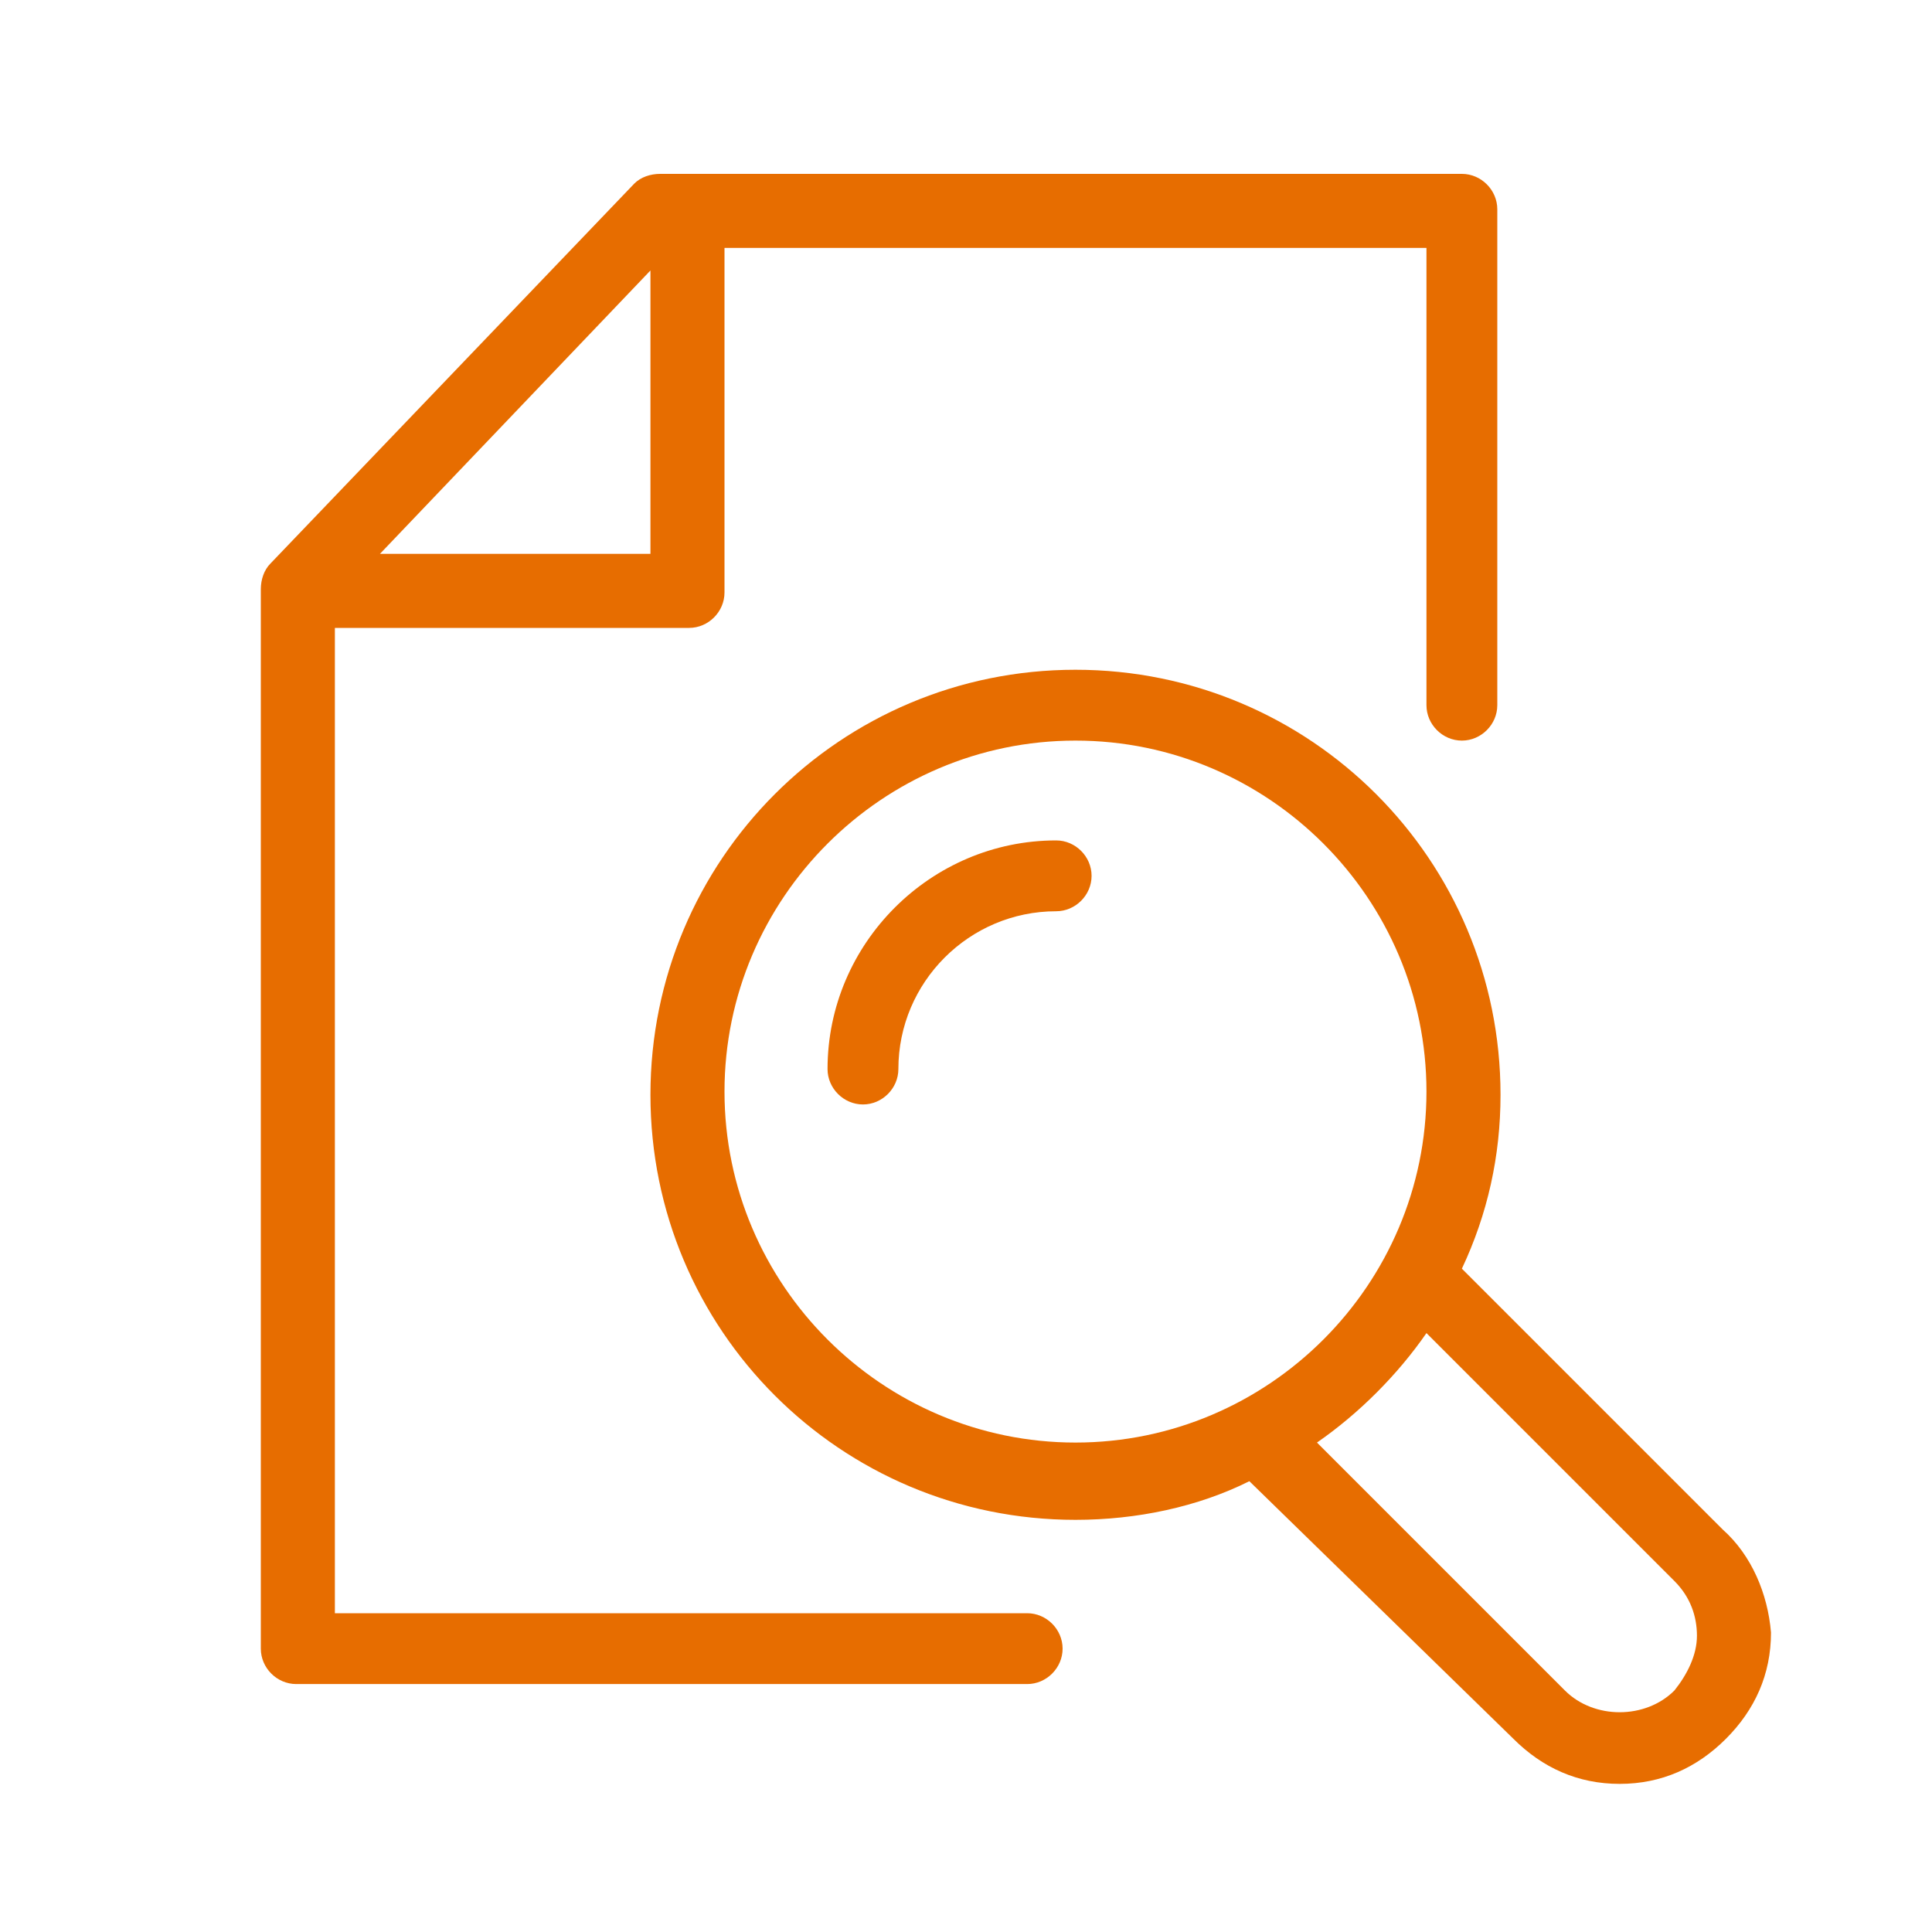 <?xml version="1.0" encoding="utf-8"?>
<!-- Generator: Adobe Illustrator 25.2.0, SVG Export Plug-In . SVG Version: 6.00 Build 0)  -->
<svg version="1.1" id="Layer_1" xmlns="http://www.w3.org/2000/svg" xmlns:xlink="http://www.w3.org/1999/xlink" x="0px" y="0px"
	 viewBox="0 0 60 60" style="enable-background:new 0 0 60 60;" xml:space="preserve">
<style type="text/css">
	.st0{fill:transparent;}
	.st1{fill:#E76D00;}
</style>

<g>
	<path class="st1" d="M31.9,50.1H10.4V19.5h11c0.6,0,1.1-0.5,1.1-1.1V7.7h21.8v14.2c0,0.6,0.5,1.1,1.1,1.1s1.1-0.5,1.1-1.1V6.5
		c0-0.6-0.5-1.1-1.1-1.1H20.5c-0.3,0-0.6,0.1-0.8,0.3L8.4,17.5c-0.2,0.2-0.3,0.5-0.3,0.8v32.9c0,0.6,0.5,1.1,1.1,1.1h22.7
		c0.6,0,1.1-0.5,1.1-1.1S32.5,50.1,31.9,50.1z M20.2,8.4v8.8h-8.4L20.2,8.4z"/>
	<path class="st1" d="M53.5,47.5l-8.1-8.1c0.8-1.7,1.2-3.5,1.2-5.4c0-7.3-5.9-13.2-13.2-13.2s-13.2,5.9-13.2,13.2
		s5.9,13.2,13.2,13.2c1.9,0,3.8-0.4,5.4-1.2L47,54c0.9,0.9,2,1.4,3.3,1.4s2.4-0.5,3.3-1.4s1.4-2,1.4-3.3
		C54.9,49.5,54.4,48.3,53.5,47.5z M22.5,33.9c0-6,4.9-10.9,10.9-10.9s10.9,4.9,10.9,10.9s-4.9,10.9-10.9,10.9S22.5,39.9,22.5,33.9z
		 M52,52.5c-0.9,0.9-2.5,0.9-3.4,0l-7.7-7.7c1.3-0.9,2.5-2.1,3.4-3.4l7.7,7.7c0.5,0.5,0.7,1.1,0.7,1.7C52.7,51.4,52.4,52,52,52.5z"
		/>
	<path class="st1" d="M32.8,26.1c-3.9,0-7.1,3.2-7.1,7.1c0,0.6,0.5,1.1,1.1,1.1s1.1-0.5,1.1-1.1c0-2.7,2.2-4.9,4.9-4.9
		c0.6,0,1.1-0.5,1.1-1.1C33.9,26.6,33.4,26.1,32.8,26.1z"/>
</g>
</svg>

